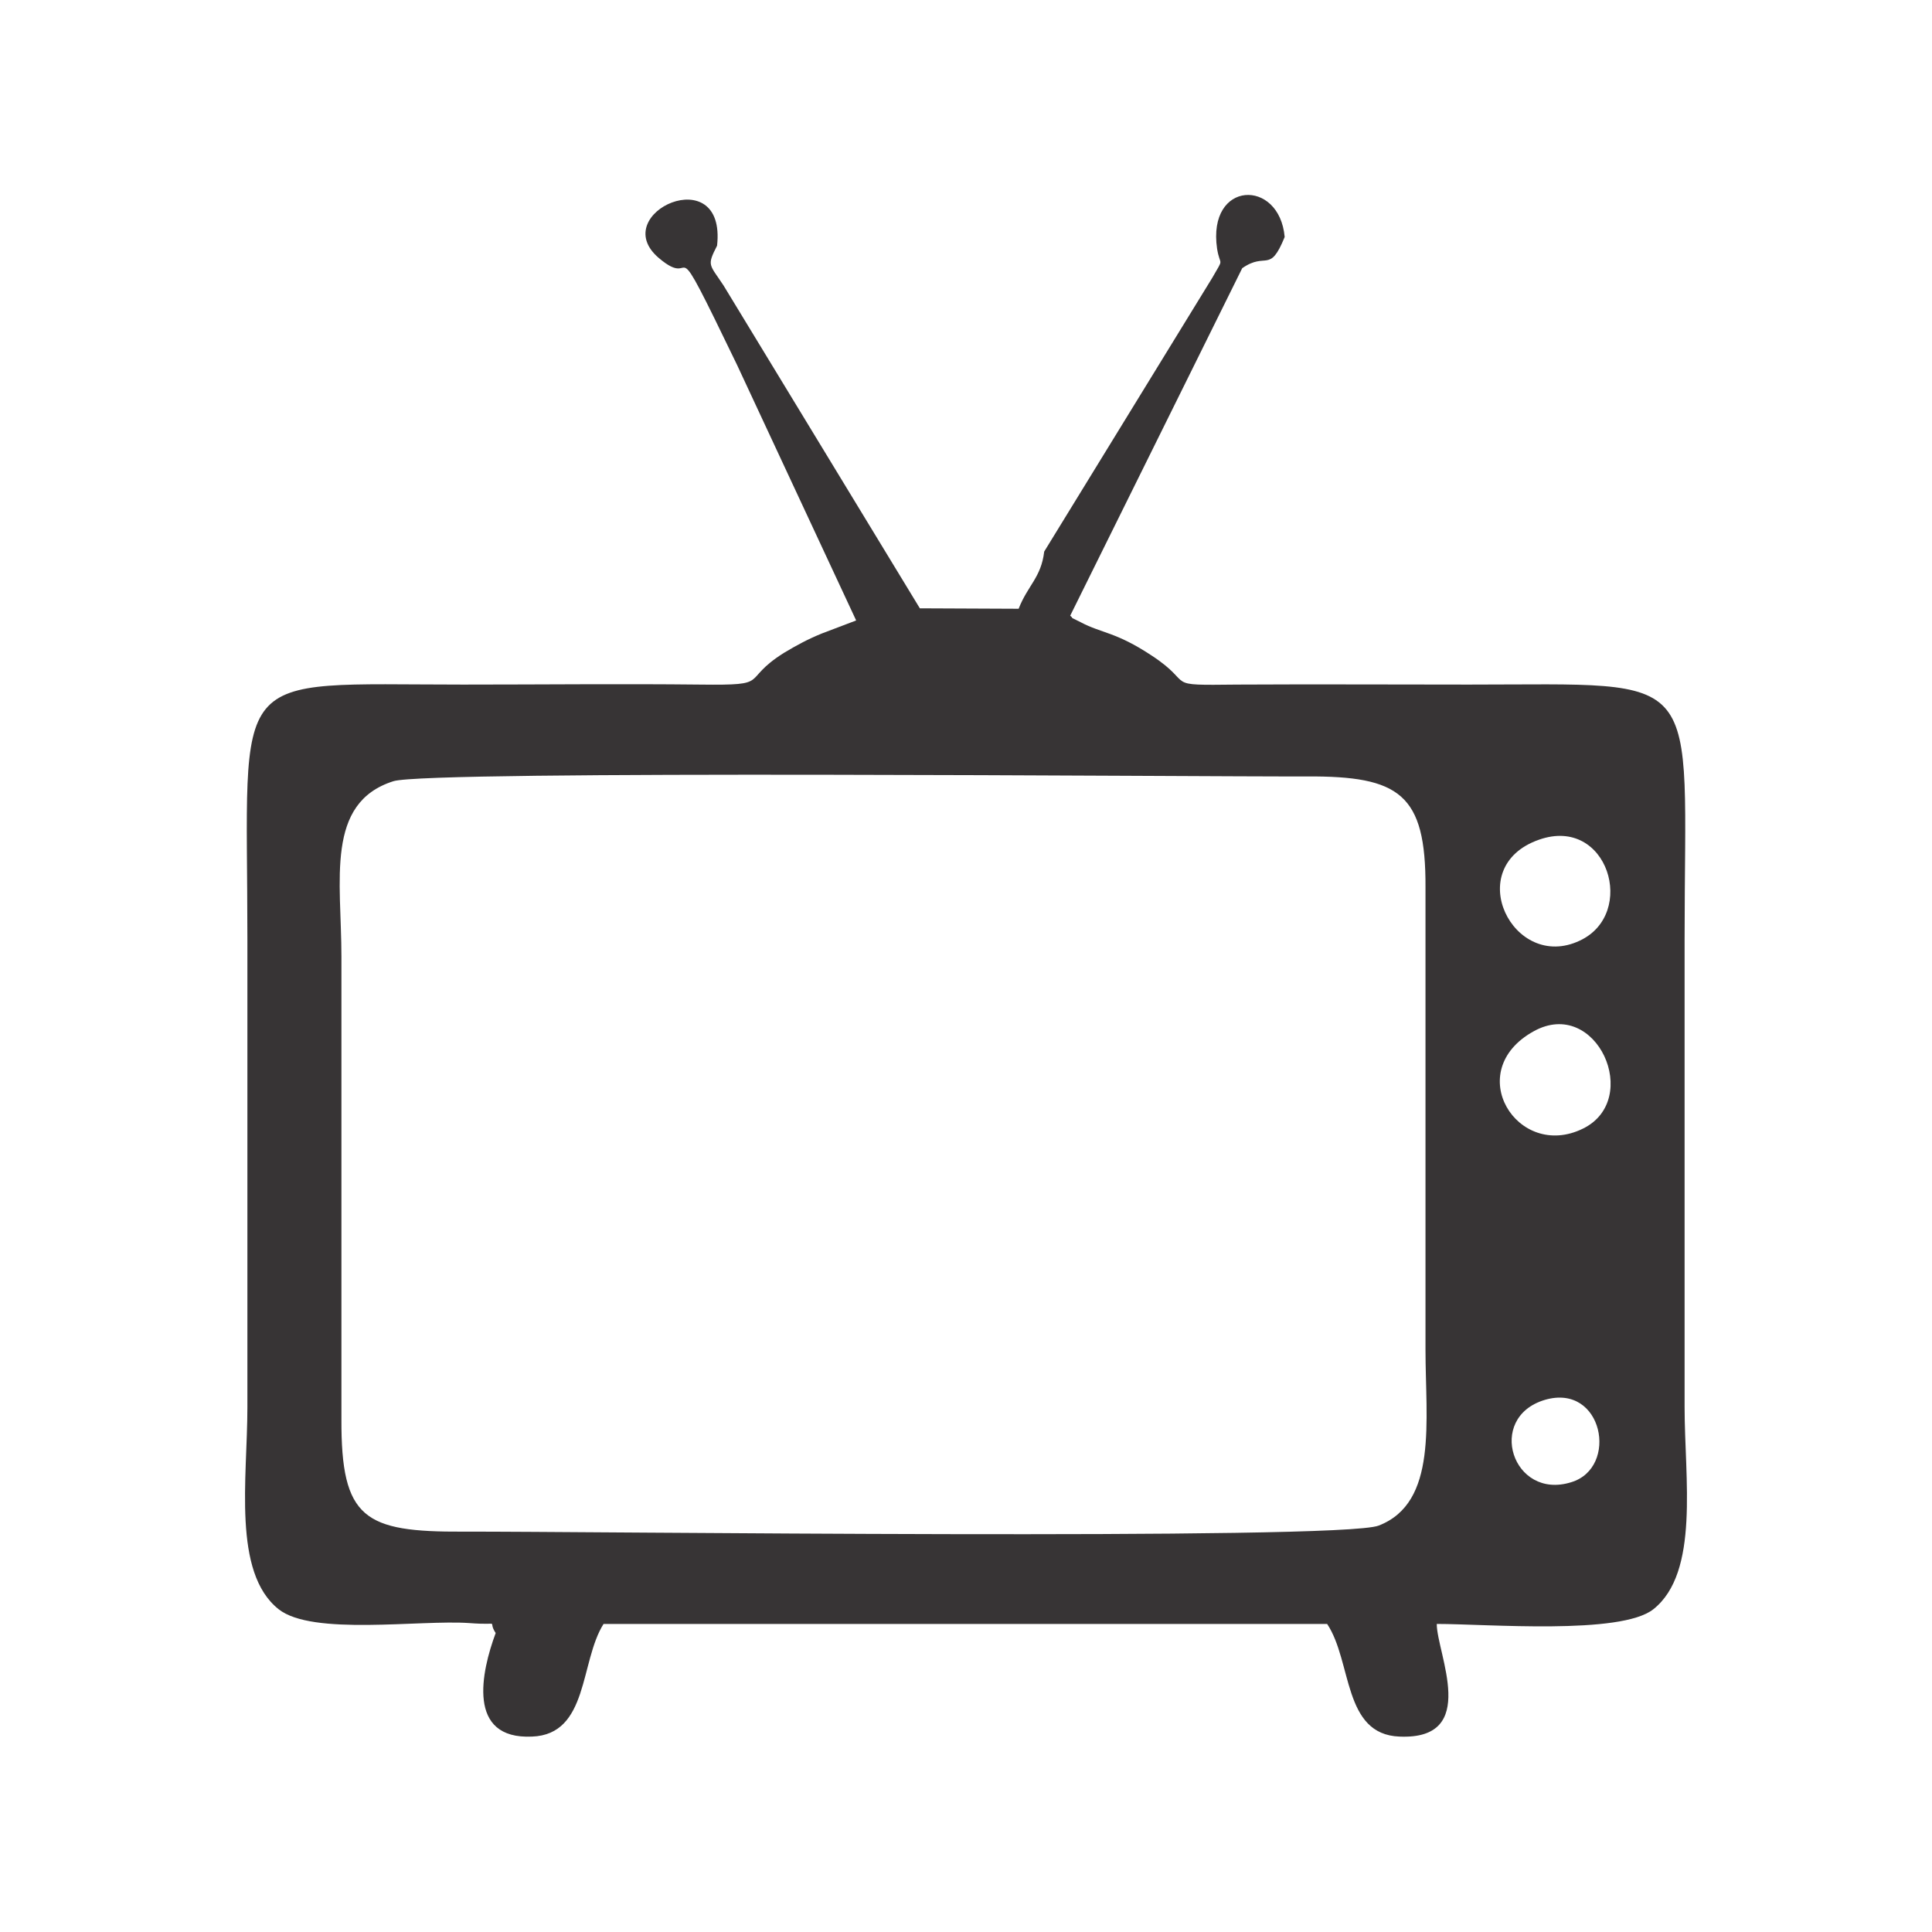 <?xml version="1.0" encoding="UTF-8"?>
<!DOCTYPE svg PUBLIC "-//W3C//DTD SVG 1.1//EN" "http://www.w3.org/Graphics/SVG/1.1/DTD/svg11.dtd">
<!-- Creator: CorelDRAW X8 -->
<svg xmlns="http://www.w3.org/2000/svg" xml:space="preserve" width="43.259mm" height="43.259mm" version="1.1" style="shape-rendering:geometricPrecision; text-rendering:geometricPrecision; image-rendering:optimizeQuality; fill-rule:evenodd; clip-rule:evenodd"
viewBox="0 0 4459 4459"
 xmlns:xlink="http://www.w3.org/1999/xlink">
 <defs>
  <style type="text/css">
   <![CDATA[
    .fil0 {fill:none}
    .fil1 {fill:#373435}
   ]]>
  </style>
 </defs>
 <g id="Camada_x0020_1">
  <rect class="fil0" width="4459" height="4459"/>
  <path class="fil1" d="M908 1803c81,-26 1861,-10 2108,-11 214,-1 275,40 274,256l0 1067c0,164 29,353 -108,406 -89,35 -1858,13 -2113,14 -228,1 -282,-29 -281,-260l0 -1067c0,-176 -38,-355 120,-405zm2657 1428c135,-40 172,157 61,190 -135,42 -197,-149 -61,-190zm-25 -851c145,-80 251,158 113,225 -151,74 -280,-133 -113,-225zm12 -442c159,-56 227,171 94,233 -154,73 -274,-170 -94,-233zm-2408 1831c-33,89 -68,246 84,239 131,-5 110,-173 165,-260l1670 0c58,87 36,255 167,260 186,8 86,-192 86,-260 116,0 425,26 500,-34 107,-85 72,-302 72,-466 0,-360 0,-720 0,-1080 0,-629 55,-588 -498,-588 -178,0 -356,-1 -534,0 -178,2 -94,1 -198,-67 -83,-55 -115,-51 -164,-77 -35,-18 -10,-3 -24,-15l397 -802c56,-39 63,14 98,-72 -12,-136 -179,-131 -156,27 7,43 17,18 -11,67l-388 632c-7,60 -38,78 -59,132l-228 -1 -453 -745c-33,-50 -39,-45 -15,-92 22,-200 -255,-75 -135,28 96,82 14,-99 181,247l275 590 -79 30c-32,13 -58,27 -88,45 -103,65 -24,75 -193,73 -182,-2 -365,0 -547,0 -551,0 -498,-46 -498,588 0,360 0,720 0,1080 0,164 -35,381 72,466 78,62 326,24 440,32 78,6 40,-9 61,23z"/>
 </g>
</svg>
